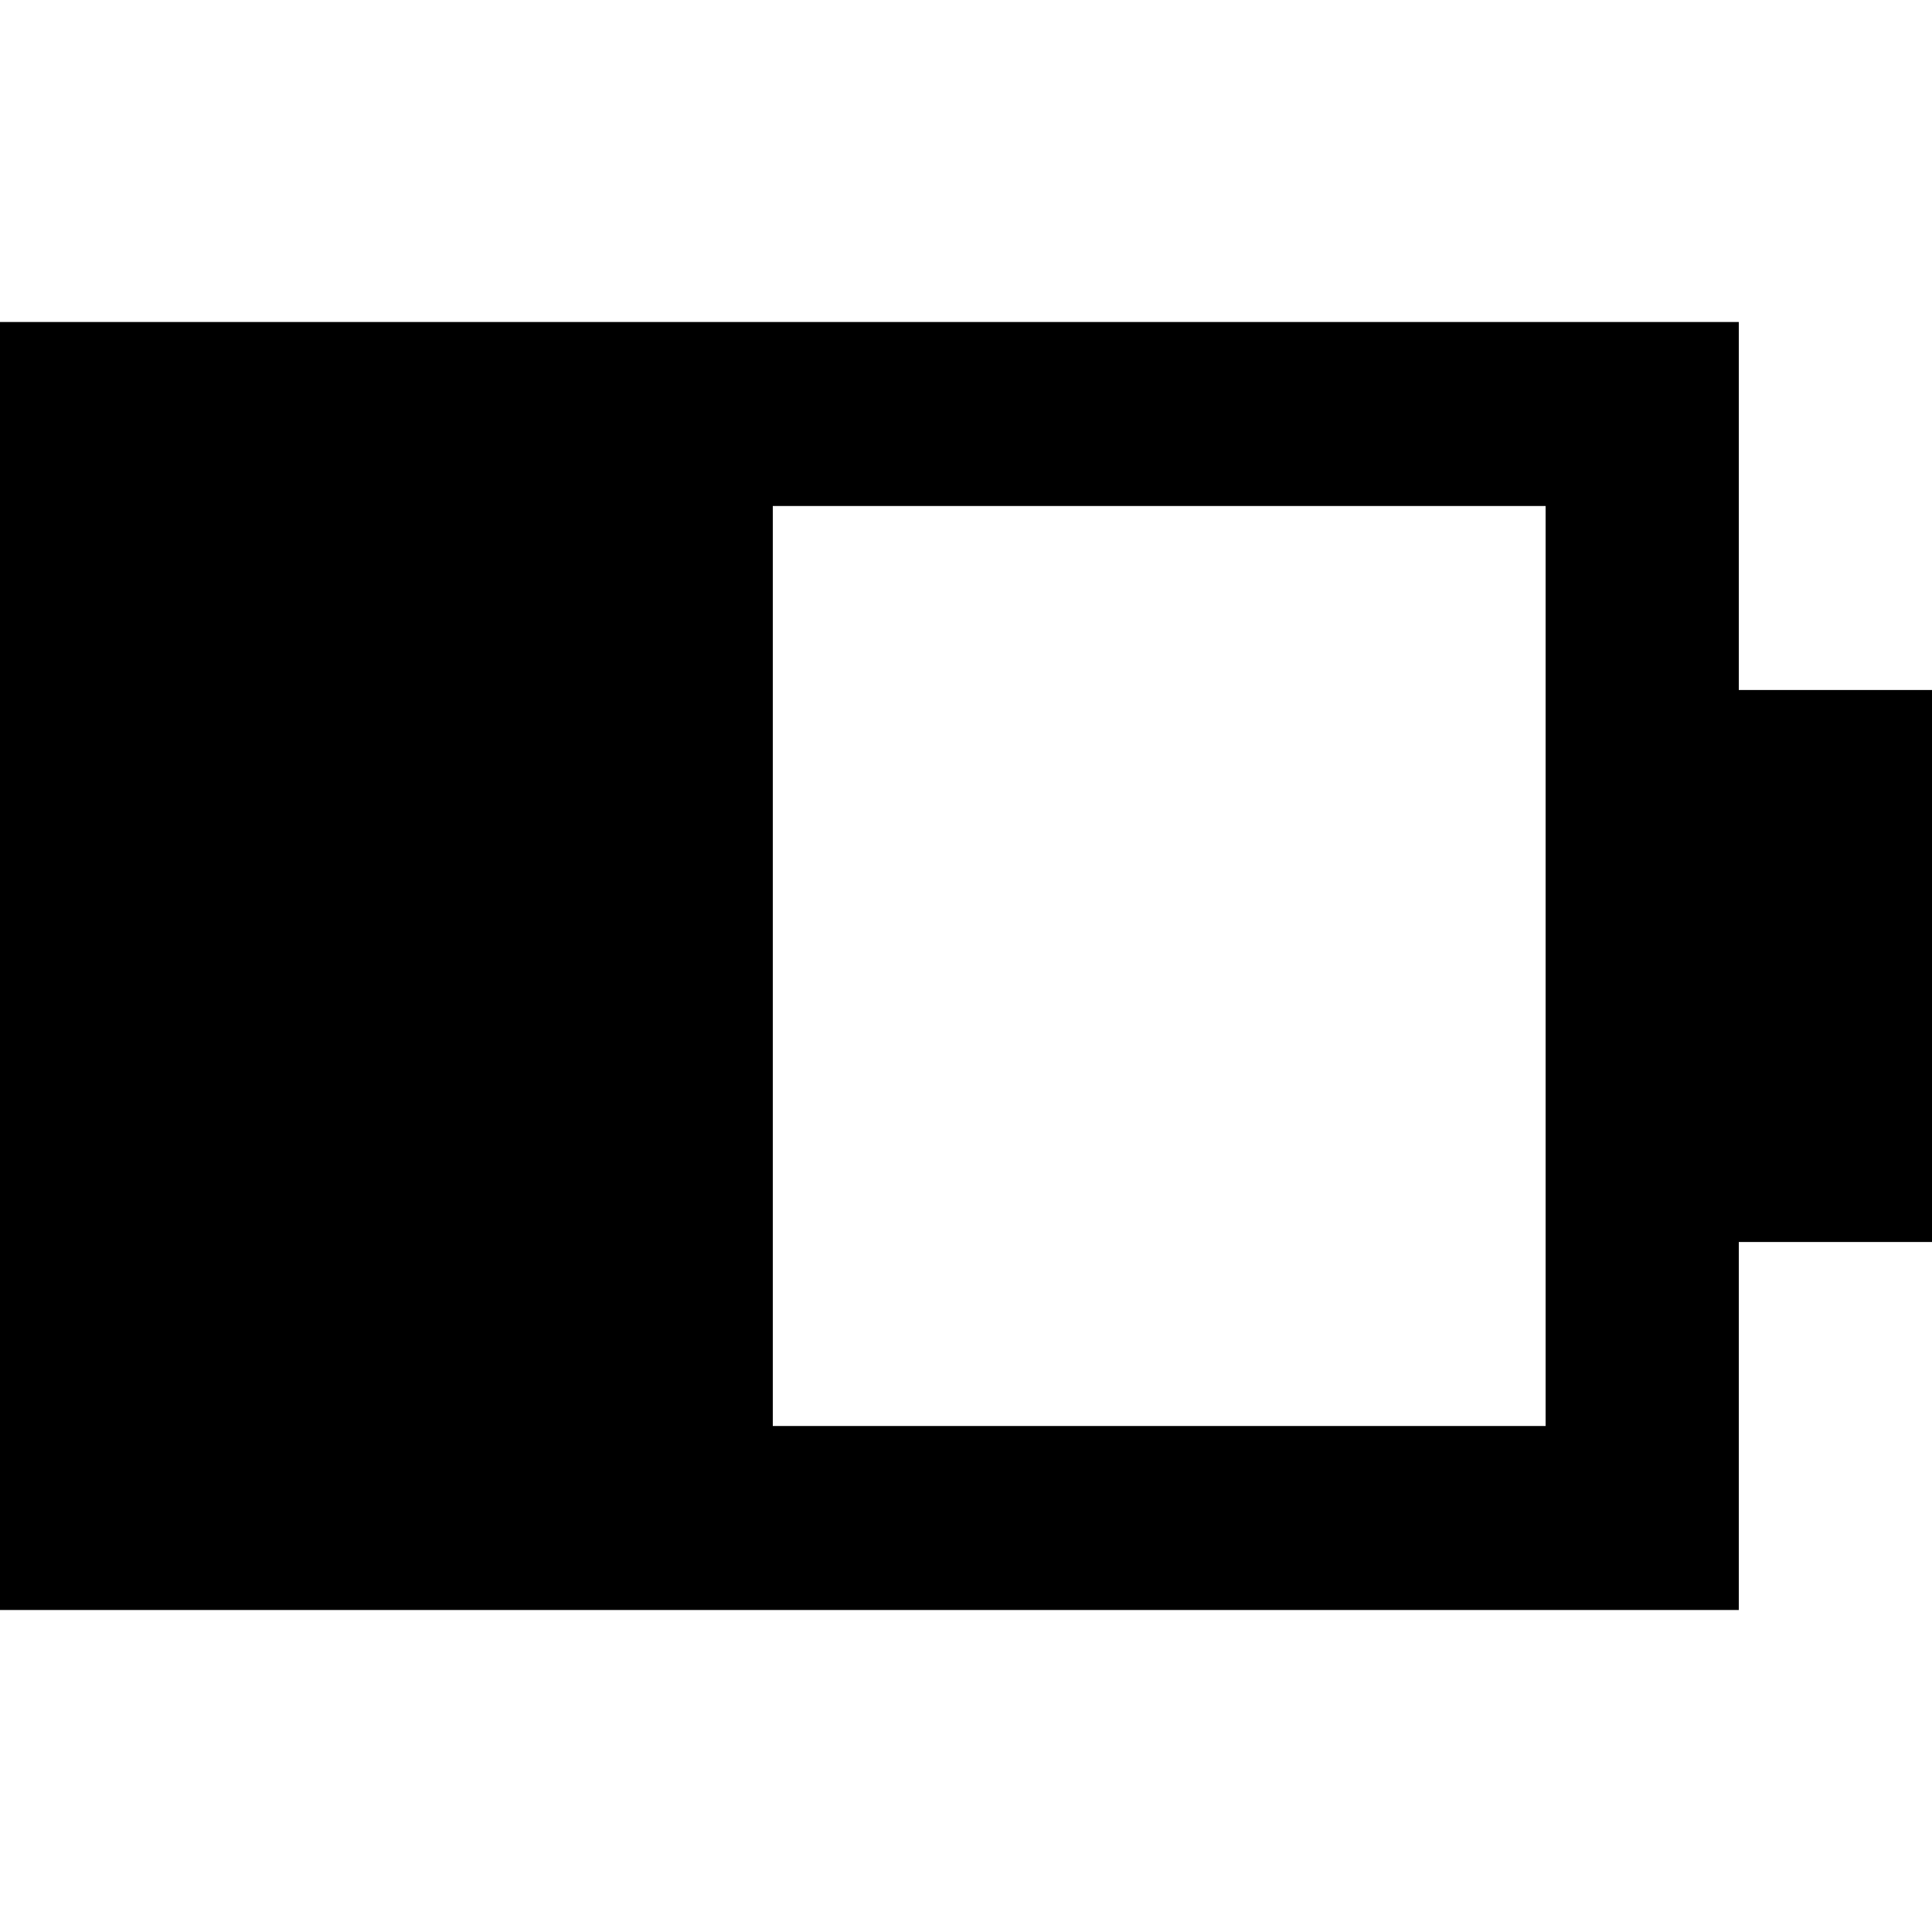 <?xml version="1.0" encoding="UTF-8" standalone="no"?>

<svg width="800px" height="800px" viewBox="0 -3.5 21 21" version="1.1" xmlns="http://www.w3.org/2000/svg" xmlns:xlink="http://www.w3.org/1999/xlink">
    
    <title>battery [#1473]</title>
    <desc>Created with Sketch.</desc>
    <defs>

</defs>
    <g id="Page-1" stroke="none" stroke-width="1" fill="none" fill-rule="evenodd">
        <g id="Dribbble-Light-Preview" transform="translate(-339, -403)" fill="#000000">
            <g id="icons" transform="translate(56, 160)">
                <path d="M291.4,255 L299.8,255 L299.8,245 L291.4,245 L291.4,255 Z M301.9,247 L301.9,243 L283,243 L283,257 L301.9,257 L301.9,253 L304,253 L304,247 L301.9,247 Z" id="battery-[#1473]">

</path>
            </g>
        </g>
    </g>
</svg>